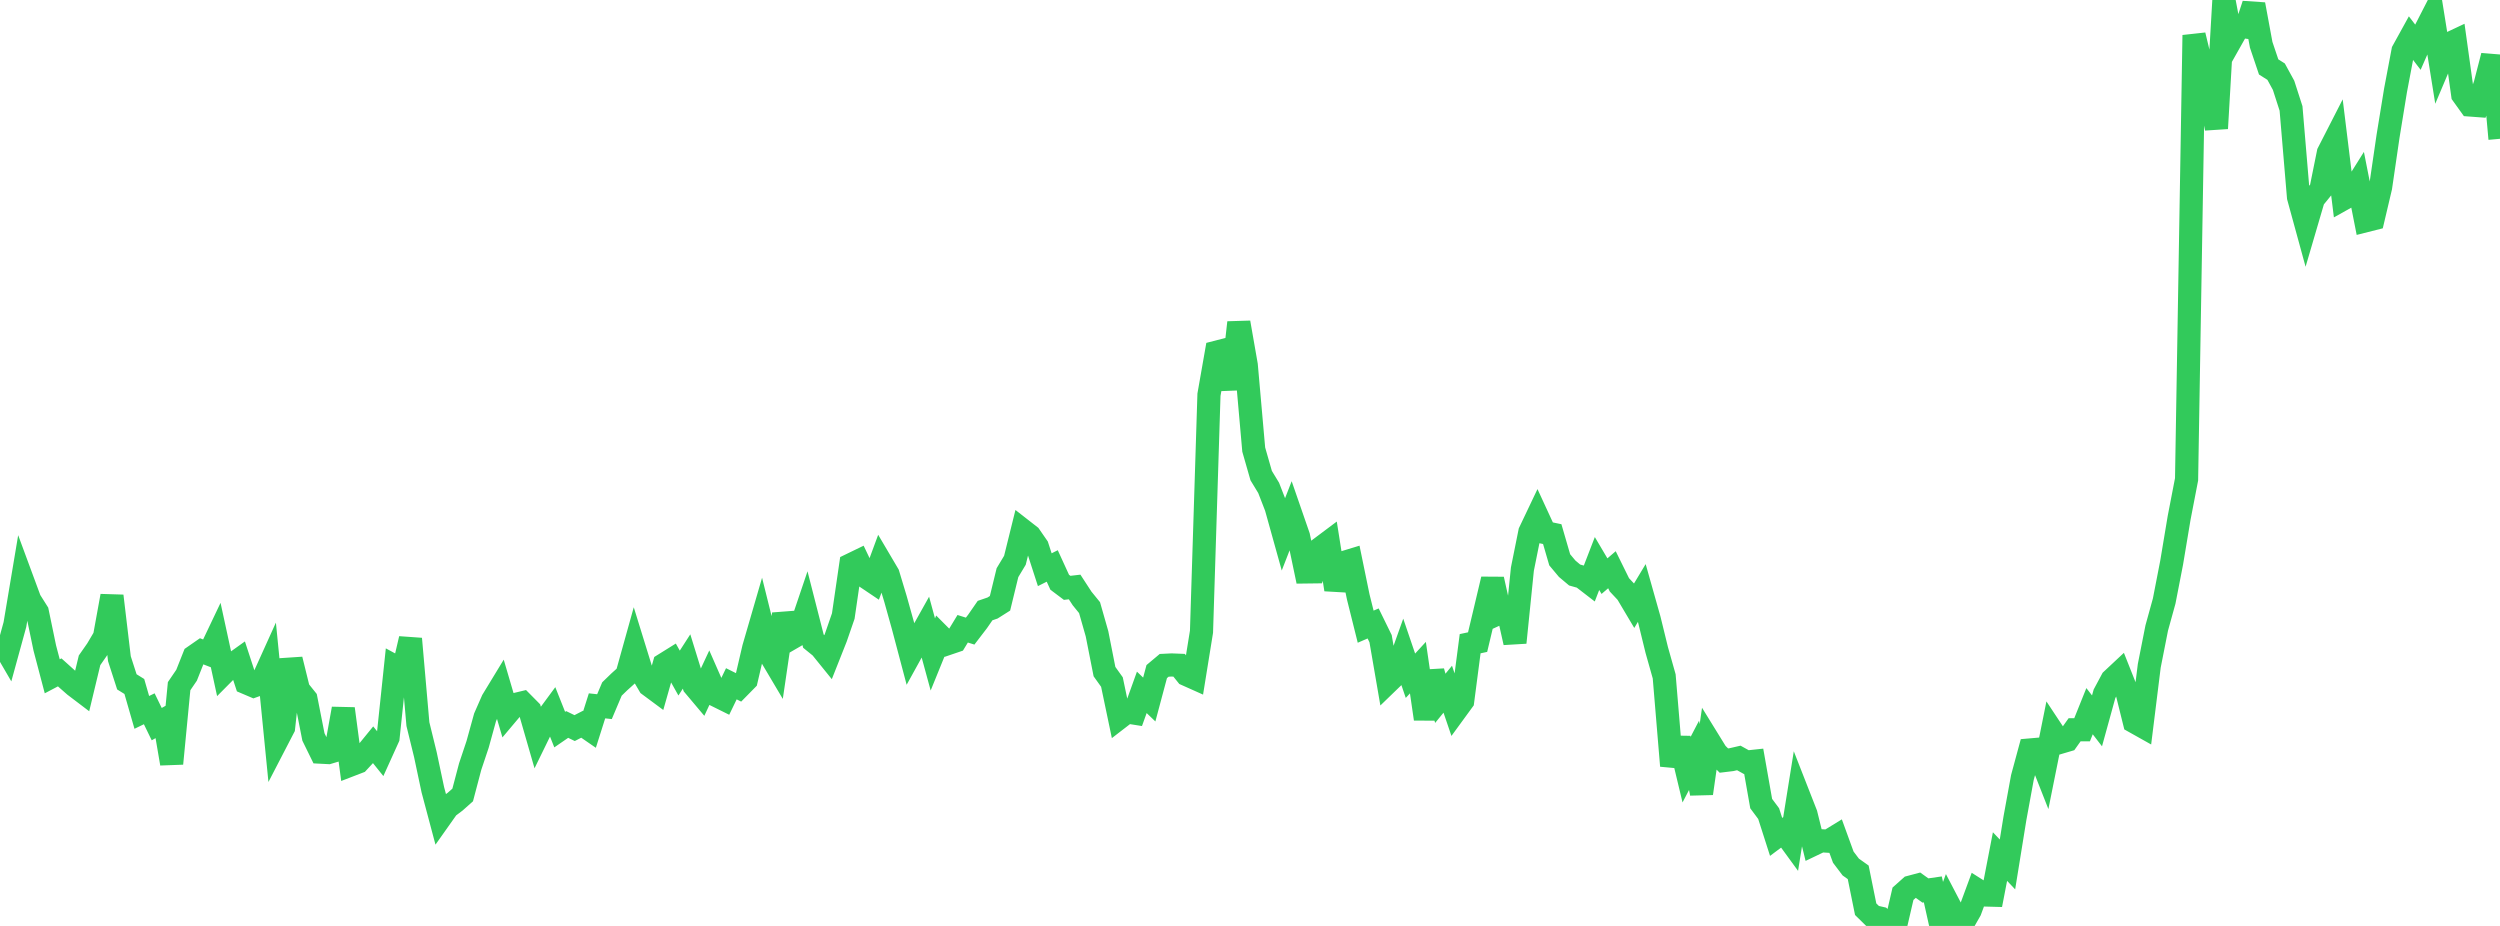 <?xml version="1.0" standalone="no"?>
<!DOCTYPE svg PUBLIC "-//W3C//DTD SVG 1.1//EN" "http://www.w3.org/Graphics/SVG/1.1/DTD/svg11.dtd">

<svg width="135" height="50" viewBox="0 0 135 50" preserveAspectRatio="none" 
  xmlns="http://www.w3.org/2000/svg"
  xmlns:xlink="http://www.w3.org/1999/xlink">


<polyline points="0.0, 34.498 0.403, 35.192 0.806, 33.725 1.209, 31.32 1.612, 32.41 2.015, 33.049 2.418, 34.99 2.821, 36.52 3.224, 36.308 3.627, 36.671 4.03, 37.025 4.433, 37.331 4.836, 35.656 5.239, 35.079 5.642, 34.396 6.045, 32.182 6.448, 35.571 6.851, 36.82 7.254, 37.07 7.657, 38.469 8.06, 38.274 8.463, 39.104 8.866, 38.874 9.269, 41.233 9.672, 37.054 10.075, 36.462 10.478, 35.447 10.881, 35.167 11.284, 35.323 11.687, 34.476 12.09, 36.334 12.493, 35.928 12.896, 35.64 13.299, 36.871 13.701, 37.042 14.104, 36.897 14.507, 36.005 14.91, 40.07 15.313, 39.292 15.716, 35.611 16.119, 37.245 16.522, 37.747 16.925, 39.795 17.328, 40.617 17.731, 40.638 18.134, 40.518 18.537, 38.271 18.94, 41.305 19.343, 41.15 19.746, 40.714 20.149, 40.22 20.552, 40.723 20.955, 39.833 21.358, 36.006 21.761, 36.224 22.164, 34.495 22.567, 39.102 22.97, 40.747 23.373, 42.646 23.776, 44.16 24.179, 43.59 24.582, 43.286 24.985, 42.928 25.388, 41.399 25.791, 40.195 26.194, 38.735 26.597, 37.818 27.0, 37.155 27.403, 38.527 27.806, 38.049 28.209, 37.952 28.612, 38.359 29.015, 39.756 29.418, 38.931 29.821, 38.384 30.224, 39.399 30.627, 39.121 31.03, 39.317 31.433, 39.109 31.836, 39.387 32.239, 38.116 32.642, 38.159 33.045, 37.206 33.448, 36.816 33.851, 36.453 34.254, 35.008 34.657, 36.312 35.06, 36.999 35.463, 37.298 35.866, 35.879 36.269, 35.628 36.672, 36.346 37.075, 35.72 37.478, 37.024 37.881, 37.503 38.284, 36.639 38.687, 37.557 39.09, 37.757 39.493, 36.924 39.896, 37.125 40.299, 36.715 40.701, 34.988 41.104, 33.601 41.507, 35.225 41.91, 35.905 42.313, 33.163 42.716, 34.473 43.119, 34.24 43.522, 33.048 43.925, 34.625 44.328, 34.952 44.731, 35.45 45.134, 34.432 45.537, 33.266 45.94, 30.499 46.343, 30.304 46.746, 31.151 47.149, 31.422 47.552, 30.33 47.955, 31.013 48.358, 32.35 48.761, 33.792 49.164, 35.313 49.567, 34.583 49.97, 33.862 50.373, 35.34 50.776, 34.348 51.179, 34.753 51.582, 34.616 51.985, 33.953 52.388, 34.08 52.791, 33.554 53.194, 32.971 53.597, 32.833 54.0, 32.578 54.403, 30.924 54.806, 30.254 55.209, 28.624 55.612, 28.938 56.015, 29.521 56.418, 30.764 56.821, 30.561 57.224, 31.441 57.627, 31.744 58.03, 31.697 58.433, 32.317 58.836, 32.812 59.239, 34.226 59.642, 36.267 60.045, 36.831 60.448, 38.755 60.851, 38.444 61.254, 38.508 61.657, 37.387 62.06, 37.774 62.463, 36.266 62.866, 35.928 63.269, 35.908 63.672, 35.924 64.075, 36.426 64.478, 36.606 64.881, 34.11 65.284, 21.315 65.687, 19.02 66.09, 18.916 66.493, 21.005 66.896, 17.418 67.299, 19.722 67.701, 24.277 68.104, 25.683 68.507, 26.346 68.91, 27.385 69.313, 28.832 69.716, 27.797 70.119, 28.962 70.522, 30.885 70.925, 30.88 71.328, 29.588 71.731, 29.286 72.134, 31.833 72.537, 30.387 72.94, 30.264 73.343, 32.225 73.746, 33.841 74.149, 33.666 74.552, 34.489 74.955, 36.825 75.358, 36.435 75.761, 35.306 76.164, 36.49 76.567, 36.052 76.97, 38.821 77.373, 36.259 77.776, 37.71 78.179, 37.217 78.582, 38.401 78.985, 37.849 79.388, 34.76 79.791, 34.674 80.194, 32.981 80.597, 31.28 81.0, 33.087 81.403, 32.902 81.806, 34.698 82.209, 30.733 82.612, 28.73 83.015, 27.883 83.418, 28.757 83.821, 28.842 84.224, 30.229 84.627, 30.711 85.03, 31.05 85.433, 31.163 85.836, 31.474 86.239, 30.43 86.642, 31.112 87.045, 30.765 87.448, 31.582 87.851, 32.012 88.254, 32.691 88.657, 32.021 89.06, 33.448 89.463, 35.095 89.866, 36.523 90.269, 41.352 90.672, 39.88 91.075, 41.561 91.478, 40.788 91.881, 42.845 92.284, 40.017 92.687, 40.67 93.09, 41.071 93.493, 41.022 93.896, 40.929 94.299, 41.153 94.701, 41.11 95.104, 43.394 95.507, 43.935 95.91, 45.193 96.313, 44.892 96.716, 45.445 97.119, 42.932 97.522, 43.961 97.925, 45.593 98.328, 45.4 98.731, 45.425 99.134, 45.178 99.537, 46.285 99.94, 46.819 100.343, 47.106 100.746, 49.097 101.149, 49.492 101.552, 49.584 101.955, 49.941 102.358, 50.0 102.761, 48.263 103.164, 47.903 103.567, 47.796 103.97, 48.086 104.373, 48.028 104.776, 49.836 105.179, 48.74 105.582, 49.512 105.985, 49.871 106.388, 49.165 106.791, 48.073 107.194, 48.329 107.597, 48.34 108.0, 46.254 108.403, 46.679 108.806, 44.19 109.209, 41.987 109.612, 40.499 110.015, 40.464 110.418, 41.488 110.821, 39.483 111.224, 40.092 111.627, 39.973 112.03, 39.406 112.433, 39.406 112.836, 38.404 113.239, 38.927 113.642, 37.466 114.045, 36.713 114.448, 36.336 114.851, 37.352 115.254, 38.976 115.657, 39.202 116.06, 35.954 116.463, 33.913 116.866, 32.456 117.269, 30.382 117.672, 27.969 118.075, 25.882 118.478, 1.9 118.881, 3.573 119.284, 4.832 119.687, 6.934 120.09, 0.0 120.493, 2.121 120.896, 1.406 121.299, 1.461 121.701, 0.24 122.104, 2.418 122.507, 3.614 122.91, 3.869 123.313, 4.607 123.716, 5.856 124.119, 10.642 124.522, 12.114 124.925, 10.74 125.328, 10.244 125.731, 8.252 126.134, 7.464 126.537, 10.74 126.94, 10.515 127.343, 9.872 127.746, 11.918 128.149, 11.816 128.552, 10.109 128.955, 7.354 129.358, 4.882 129.761, 2.753 130.164, 2.022 130.567, 2.549 130.97, 1.628 131.373, 0.842 131.776, 3.354 132.179, 2.401 132.582, 2.211 132.985, 5.108 133.388, 5.67 133.791, 5.7 134.194, 4.574 134.597, 3.016 135.0, 7.495" fill="none" stroke="#32ca5b" stroke-width="1.25"/>

</svg>